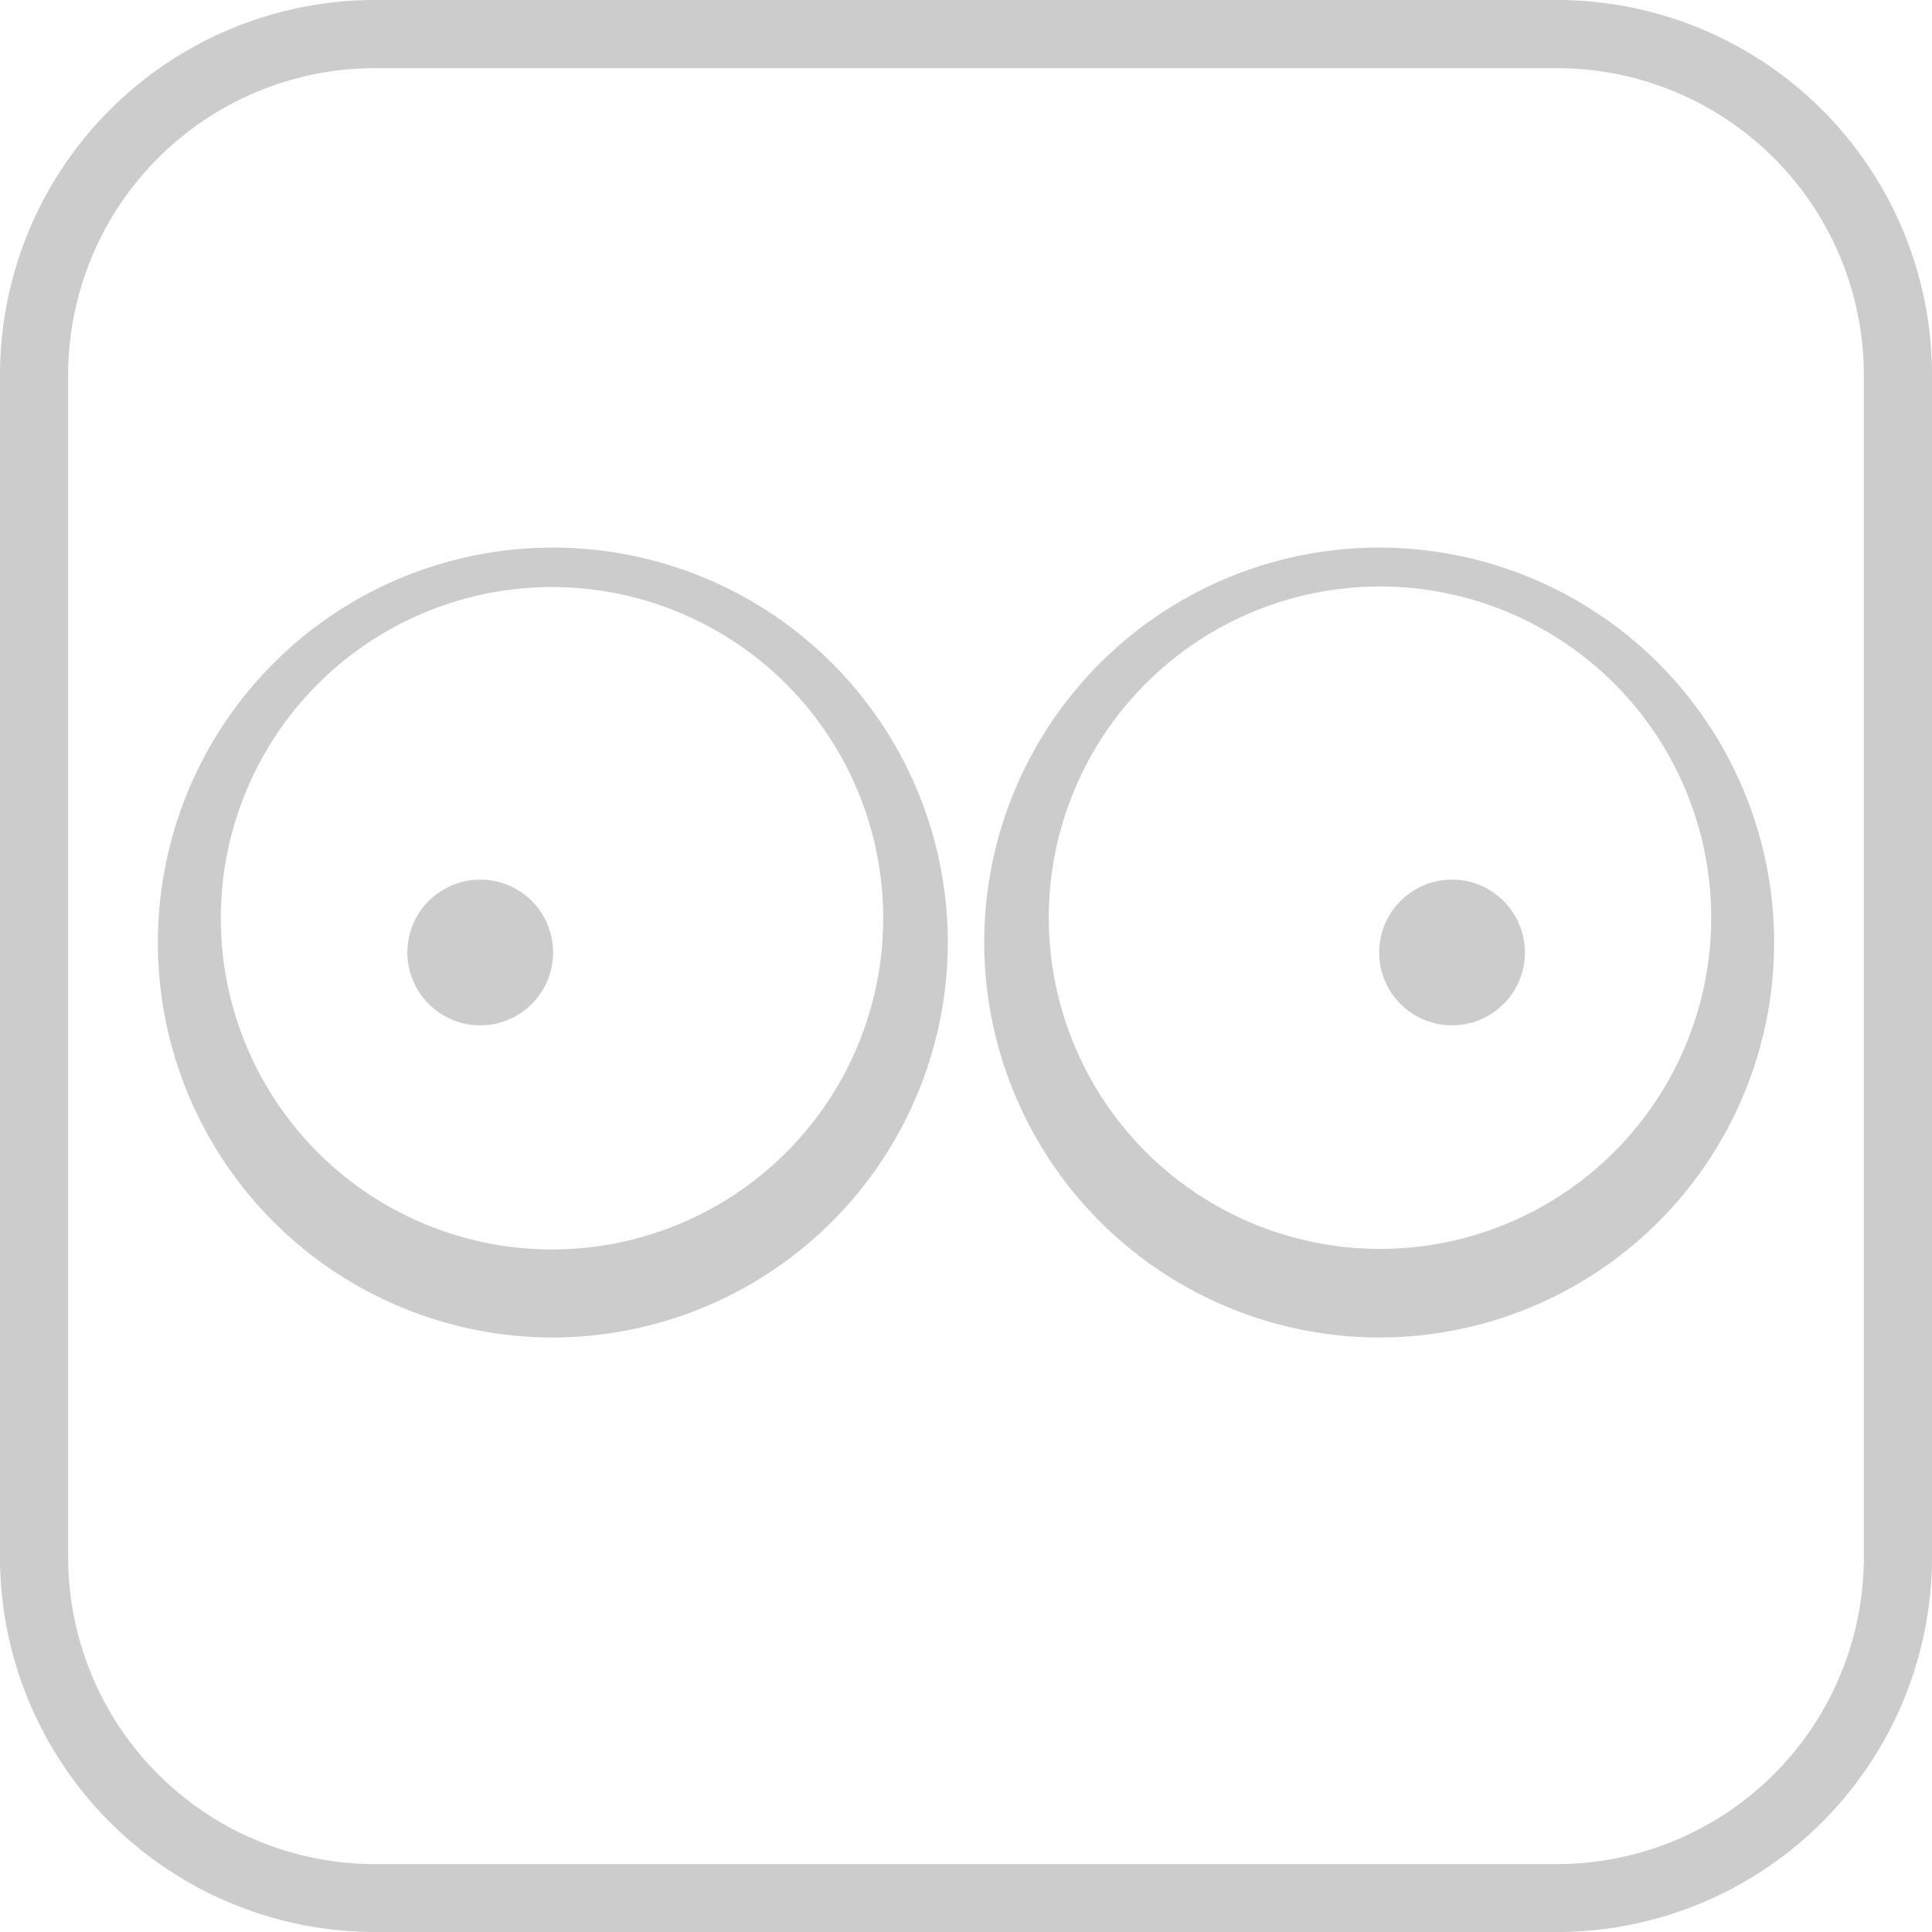 <svg xmlns="http://www.w3.org/2000/svg" viewBox="0 0 70 70.01"><defs><style>.cls-1{fill:#ccc;}</style></defs><title>4</title><g id="Слой_2" data-name="Слой 2"><g id="Слой_1-2" data-name="Слой 1"><g id="_4" data-name="4"><path class="cls-1" d="M56.42,70H13.58A13.59,13.59,0,0,1,0,56.43V13.58A13.59,13.59,0,0,1,13.58,0H56.42A13.59,13.59,0,0,1,70,13.58V56.43A13.59,13.59,0,0,1,56.42,70ZM13.58,2.47A11.12,11.12,0,0,0,2.47,13.58V56.43A11.12,11.12,0,0,0,13.58,67.54H56.42A11.12,11.12,0,0,0,67.53,56.43V13.58A11.12,11.12,0,0,0,56.42,2.47Z"/><path class="cls-1" d="M20,48.46A14.31,14.31,0,1,1,34.34,34.15,14.33,14.33,0,0,1,20,48.46Zm0-27.19a12,12,0,1,0,12,12A12,12,0,0,0,20,21.27Z"/><circle class="cls-1" cx="17.4" cy="34.51" r="2.64"/><path class="cls-1" d="M35.66,34.15A14.31,14.31,0,1,1,50,48.46,14.33,14.33,0,0,1,35.66,34.15Zm2.34-.9a12,12,0,1,0,12-12A12,12,0,0,0,38,33.25Z"/><circle class="cls-1" cx="52.61" cy="34.51" r="2.64"/></g></g></g></svg>